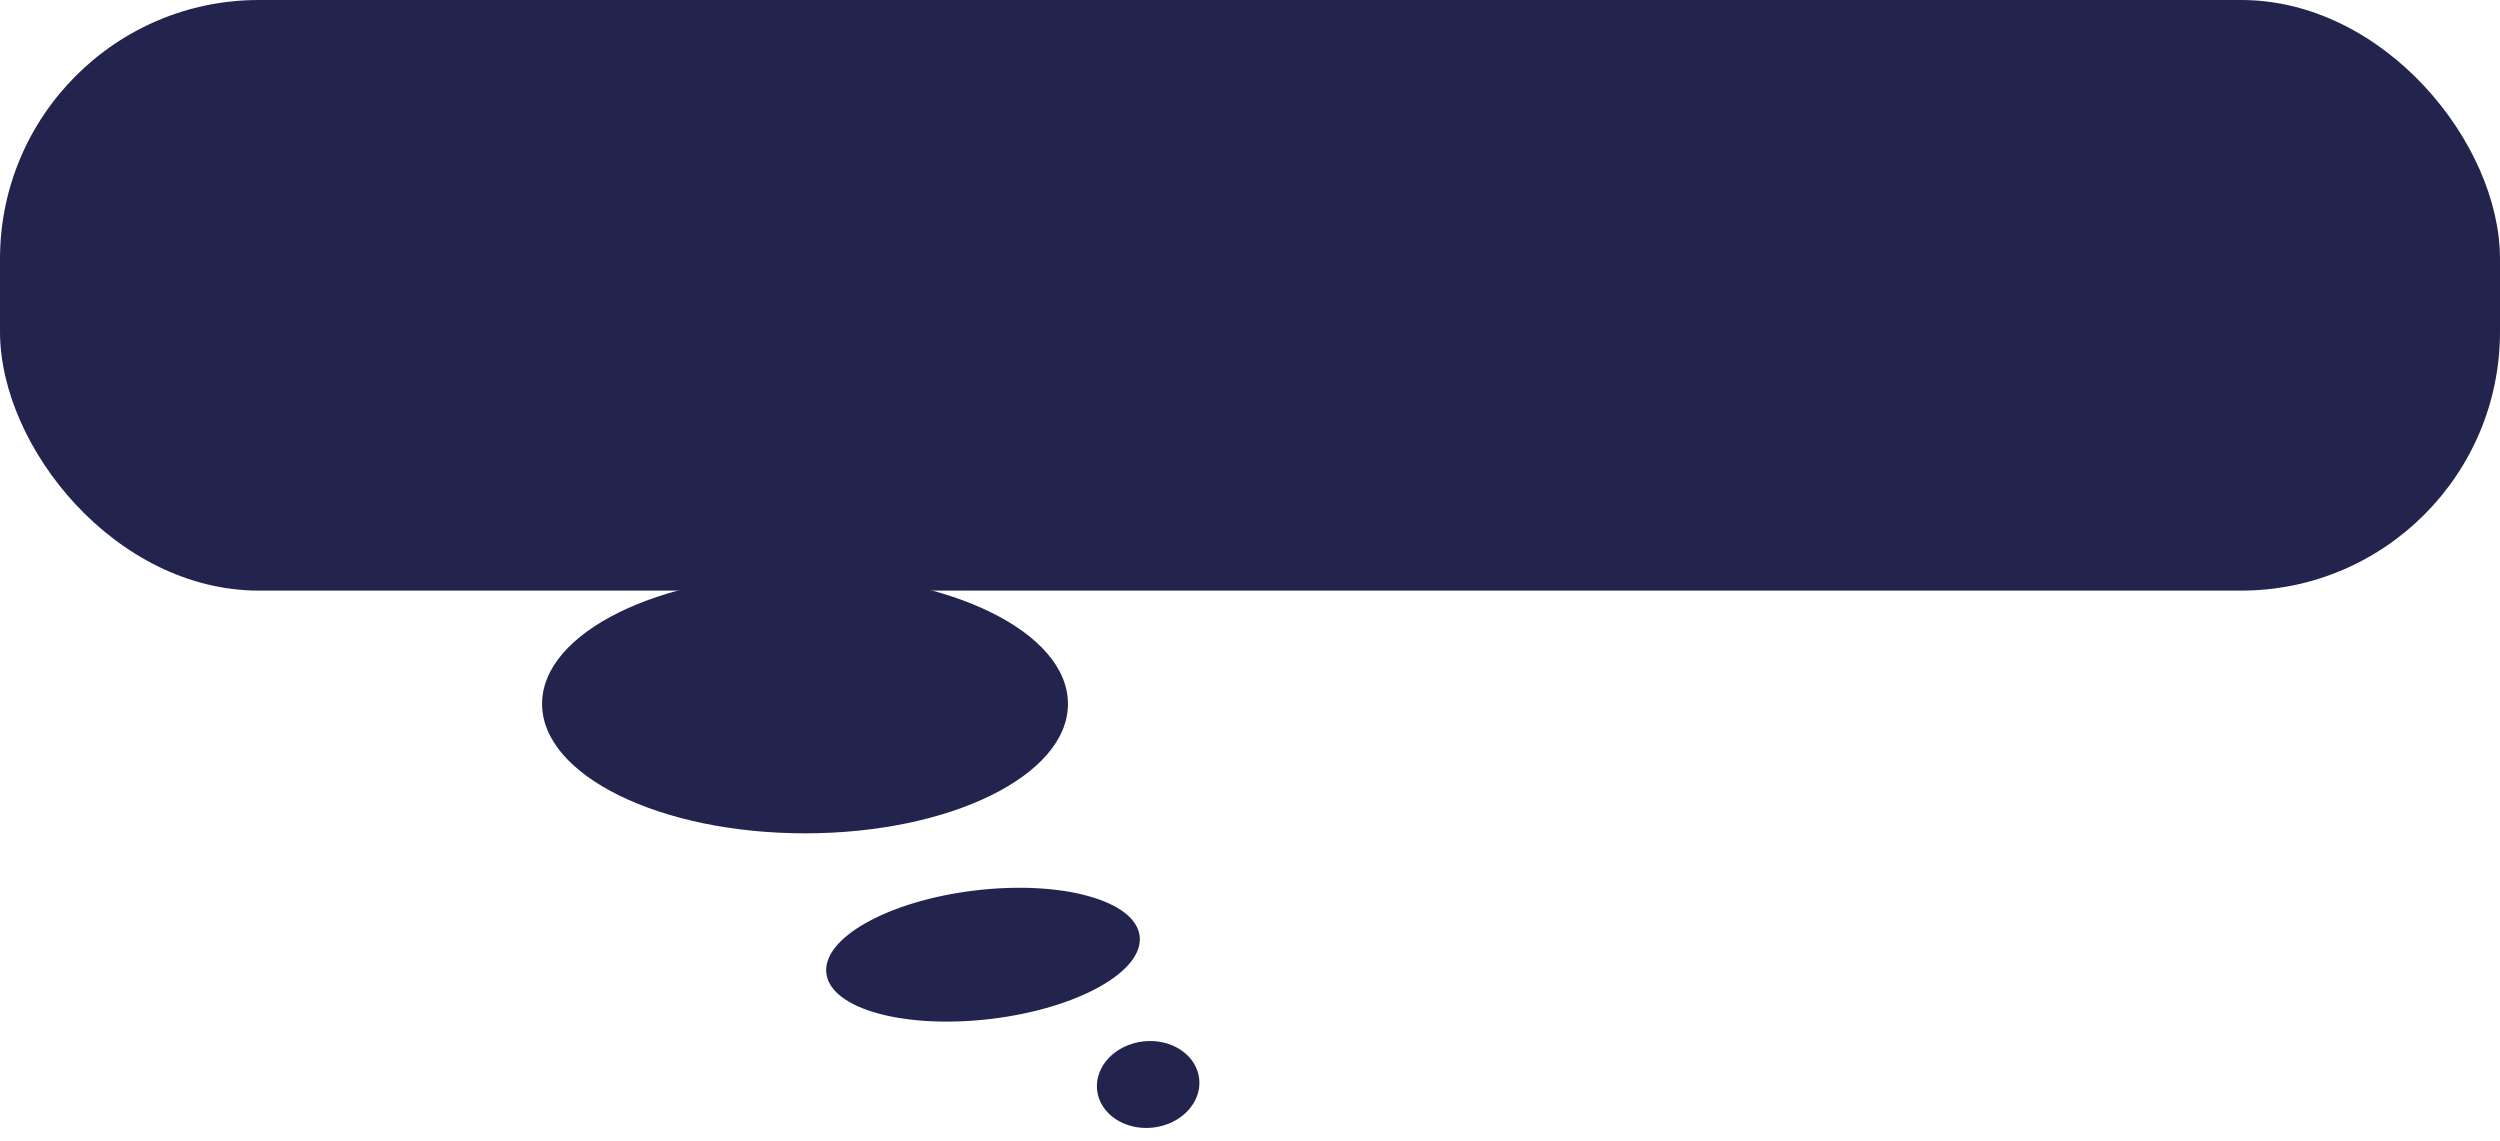 <svg width="309" height="141" viewBox="0 0 309 141" fill="none" xmlns="http://www.w3.org/2000/svg">
<rect width="309" height="73" rx="32" fill="#22244E"/>
<ellipse cx="99.5" cy="87" rx="32.5" ry="16" fill="#22244E"/>
<ellipse cx="121.499" cy="118" rx="19.5" ry="8" transform="rotate(-6.779 121.499 118)" fill="#22244E"/>
<ellipse cx="141.913" cy="134.043" rx="6.348" ry="5.36" transform="rotate(-6.49 141.913 134.043)" fill="#22244E"/>
</svg>
